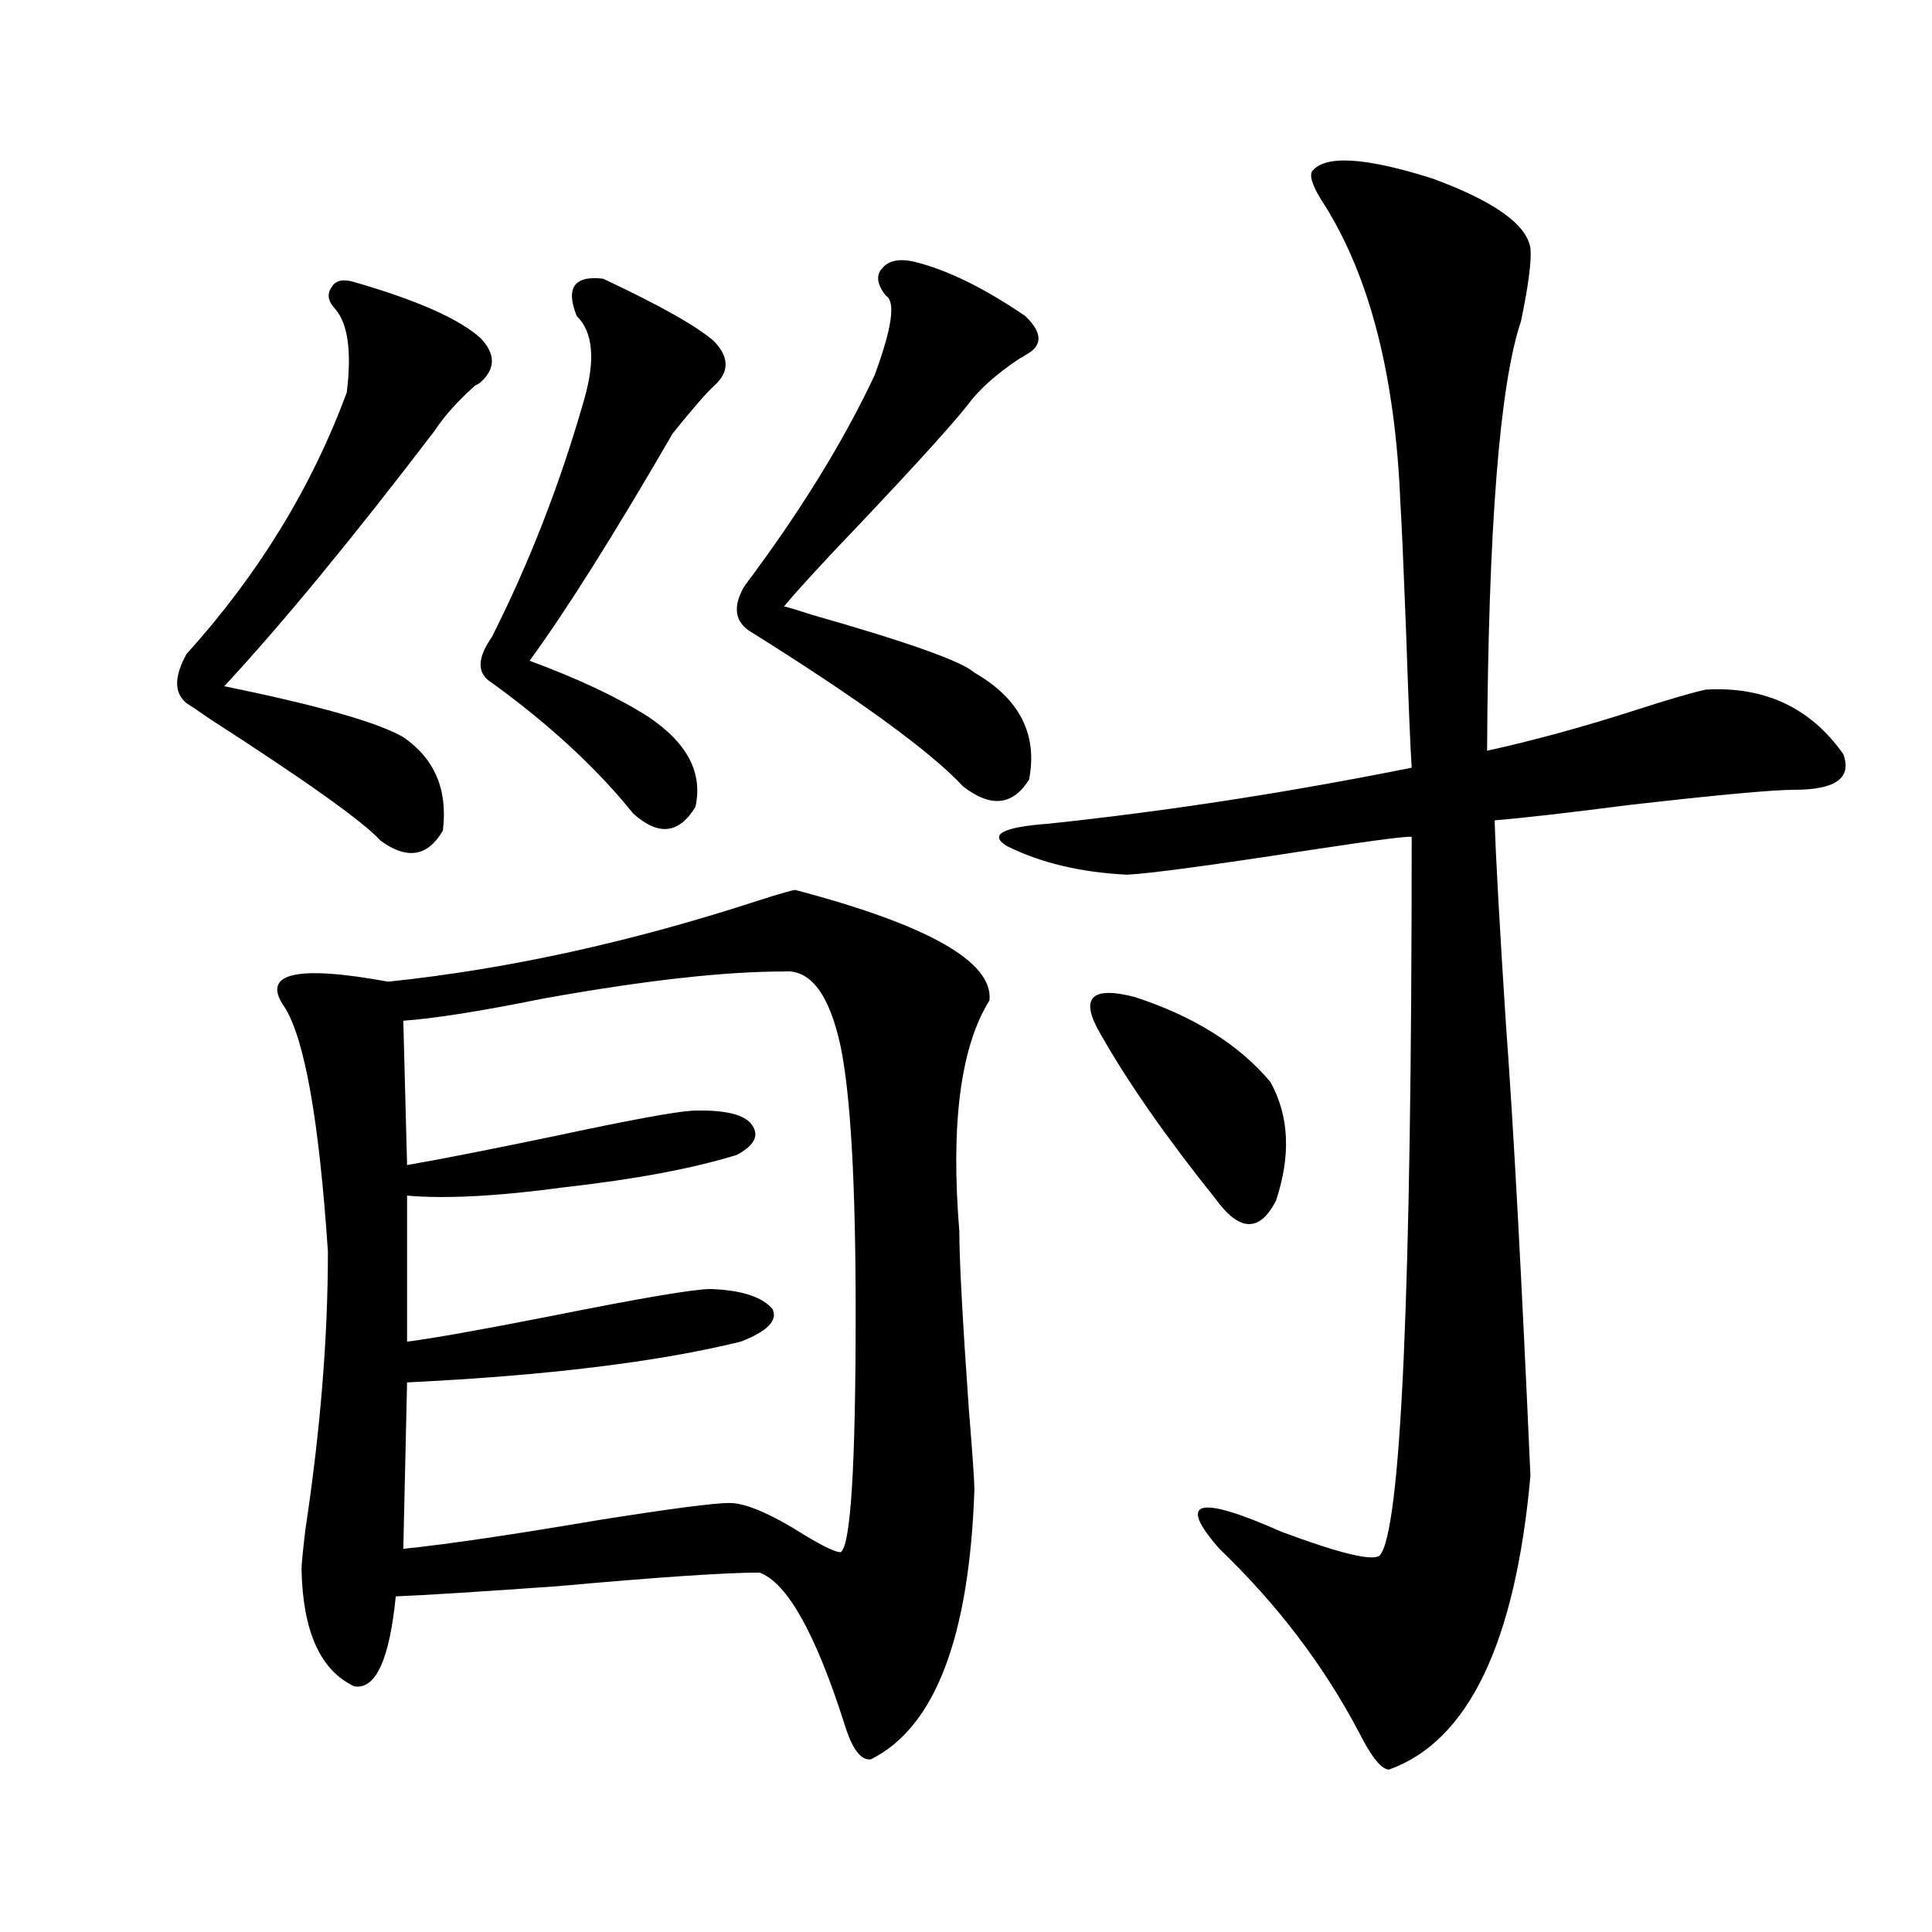 <?xml version="1.0" encoding="utf-8"?>
<!-- Generator: Adobe Illustrator 16.0.0, SVG Export Plug-In . SVG Version: 6.00 Build 0)  -->
<!DOCTYPE svg PUBLIC "-//W3C//DTD SVG 1.1//EN" "http://www.w3.org/Graphics/SVG/1.1/DTD/svg11.dtd">
<svg version="1.1" id="图层_1" xmlns="http://www.w3.org/2000/svg" xmlns:xlink="http://www.w3.org/1999/xlink" x="0px" y="0px"
	 width="1000px" height="1000px" viewBox="0 0 1000 1000" enable-background="new 0 0 1000 1000" xml:space="preserve">
<path d="M183.386,146.004c32.514,9.38,54.297,19.048,65.364,29.004c7.805,8.212,7.805,15.82,0,22.852
	c-0.655,0.591-1.631,1.181-2.927,1.758c-9.115,8.212-15.944,15.82-20.487,22.852c-42.926,56.25-79.358,100.497-109.266,132.715
	c48.779,9.97,79.663,18.759,92.681,26.367c16.25,11.138,23.079,27.246,20.487,48.34c-7.805,13.485-18.536,15.243-32.194,5.273
	c-9.116-9.956-38.704-31.05-88.778-63.281c-5.854-4.093-9.756-6.729-11.707-7.91c-6.509-5.273-6.509-13.761,0-25.488
	c37.072-41.007,64.708-86.133,82.925-135.352c2.591-21.094,0.64-35.444-5.854-43.066c-3.902-4.093-4.558-7.91-1.951-11.426
	C173.63,145.125,177.533,144.246,183.386,146.004z M411.673,460.652c68.932,18.169,102.437,37.216,100.485,57.129
	c-14.969,24.032-20.167,63.872-15.609,119.531c0,14.653,1.616,45.126,4.878,91.406c1.951,24.032,2.927,38.095,2.927,42.188
	c-2.606,76.753-20.487,123.335-53.657,139.746c-5.213,0.577-9.756-5.575-13.658-18.457c-14.969-46.884-29.603-72.949-43.901-78.223
	c-17.561,0-52.361,2.349-104.388,7.031c-40.975,2.925-68.946,4.683-83.9,5.273c-3.262,32.808-10.412,48.34-21.463,46.582
	c-17.561-8.212-26.676-28.427-27.316-60.645c0-2.335,0.64-9.077,1.951-20.215c7.805-51.554,11.707-99.604,11.707-144.141
	c-4.558-67.964-12.042-110.151-22.438-126.563c-12.363-17.578,5.518-21.973,53.657-13.184c61.782-6.44,125.85-20.503,192.19-42.188
	C404.188,462.41,410.362,460.652,411.673,460.652z M405.819,502.84c-31.219,0-72.849,4.696-124.875,14.063
	c-31.874,6.454-55.943,10.259-72.193,11.426l1.951,74.707c16.905-2.925,42.27-7.91,76.095-14.941
	c38.368-8.198,62.103-12.593,71.218-13.184c15.609-0.577,25.686,1.47,30.243,6.152c5.198,5.864,2.927,11.426-6.829,16.699
	c-22.773,7.031-52.361,12.606-88.778,16.699c-34.48,4.696-61.797,6.152-81.949,4.395v75.586
	c13.658-1.758,38.368-6.152,74.144-13.184c46.828-9.366,74.465-14.063,82.925-14.063c16.25,0.591,26.981,4.106,32.194,10.547
	c2.592,5.864-2.927,11.426-16.585,16.699c-42.926,10.547-100.485,17.578-172.678,21.094l-1.951,86.133
	c22.758-2.335,56.583-7.319,101.46-14.941c37.072-5.851,59.511-8.789,67.315-8.789c8.445,0,21.463,5.575,39.023,16.699
	c9.756,5.864,15.93,8.789,18.536,8.789c5.198-2.925,7.805-44.233,7.805-123.926c0-66.797-2.606-112.788-7.805-137.988
	C429.233,514.567,419.478,501.673,405.819,502.84z M312.163,144.246c29.908,14.063,49.1,24.911,57.56,32.52
	c7.805,8.212,7.805,15.82,0,22.852c-3.902,3.516-11.066,11.728-21.463,24.609c-30.578,52.734-55.288,91.997-74.145,117.773
	c25.365,9.38,45.853,19.048,61.462,29.004c20.152,13.485,28.292,29.004,24.39,46.582c-8.46,14.063-19.191,15.243-32.194,3.516
	c-18.871-23.429-43.261-45.991-73.169-67.676c-7.805-4.683-7.805-12.593,0-23.73c19.512-38.672,35.441-79.679,47.804-123.047
	c5.854-20.503,4.543-34.854-3.902-43.066C292.651,148.942,297.194,142.488,312.163,144.246z M473.135,135.457
	c16.905,4.106,36.097,13.485,57.56,28.125c9.101,8.789,9.101,15.532,0,20.215c-0.655,0.591-1.631,1.181-2.927,1.758
	c-12.362,8.212-21.463,16.411-27.316,24.609c-10.411,12.896-33.505,38.095-69.267,75.586
	c-13.658,14.653-22.118,24.032-25.365,28.125c2.592,0.591,7.47,2.06,14.634,4.395c49.42,14.063,77.392,24.032,83.9,29.883
	c23.414,13.485,32.835,31.942,28.292,55.371c-8.46,13.485-19.847,14.653-34.146,3.516c-16.92-18.155-53.992-45.112-111.217-80.859
	c-7.164-5.273-7.805-12.882-1.951-22.852c28.612-38.081,51.051-74.405,67.315-108.984c9.101-24.609,11.052-38.37,5.854-41.309
	c-4.558-5.851-5.213-10.547-1.951-14.063C459.797,134.88,465.33,133.699,473.135,135.457z M678.983,88.875
	c6.494-8.789,27.316-7.608,62.438,3.516c31.859,11.728,48.779,23.73,50.73,36.035c0.641,6.454-0.976,19.048-4.878,37.793
	c-11.066,32.821-16.92,106.938-17.561,222.363c24.055-5.273,49.755-12.305,77.071-21.094c16.25-5.273,28.292-8.789,36.097-10.547
	c30.563-1.758,54.298,9.38,71.218,33.398c4.543,12.305-3.902,18.457-25.365,18.457c-11.066,0-39.679,2.637-85.852,7.91
	c-31.874,4.106-54.968,6.743-69.267,7.91c0.641,19.927,2.592,55.083,5.854,105.469c3.902,52.734,8.125,130.669,12.683,233.789
	c-7.805,86.71-32.194,137.397-73.169,152.051c-3.902,0-9.115-6.454-15.609-19.336c-18.216-34.579-42.285-66.22-72.193-94.922
	c-22.118-25.187-11.387-28.125,32.194-8.789c29.908,11.138,46.828,15.243,50.73,12.305c11.052-12.305,16.585-136.23,16.585-371.777
	c1.296-1.167-17.24,1.181-55.608,7.031c-49.435,7.622-79.998,11.728-91.705,12.305c-24.069-1.167-44.877-6.152-62.438-14.941
	c-9.115-5.851-1.951-9.668,21.463-11.426c61.127-6.44,123.899-16.108,188.288-29.004c-0.655-9.366-1.631-33.097-2.927-71.191
	c-1.311-33.976-2.286-55.948-2.927-65.918c-2.606-65.039-15.609-116.304-39.023-153.809
	C679.959,97.664,677.673,91.813,678.983,88.875z M657.521,559.969c9.756,17.578,10.731,38.095,2.927,61.523
	c-8.46,16.411-18.871,16.122-31.219-0.879c-25.365-31.641-45.212-60.054-59.511-85.254c-11.066-18.745-5.213-25.187,17.561-19.336
	C617.842,525.993,641.256,540.633,657.521,559.969z"/>
</svg>
